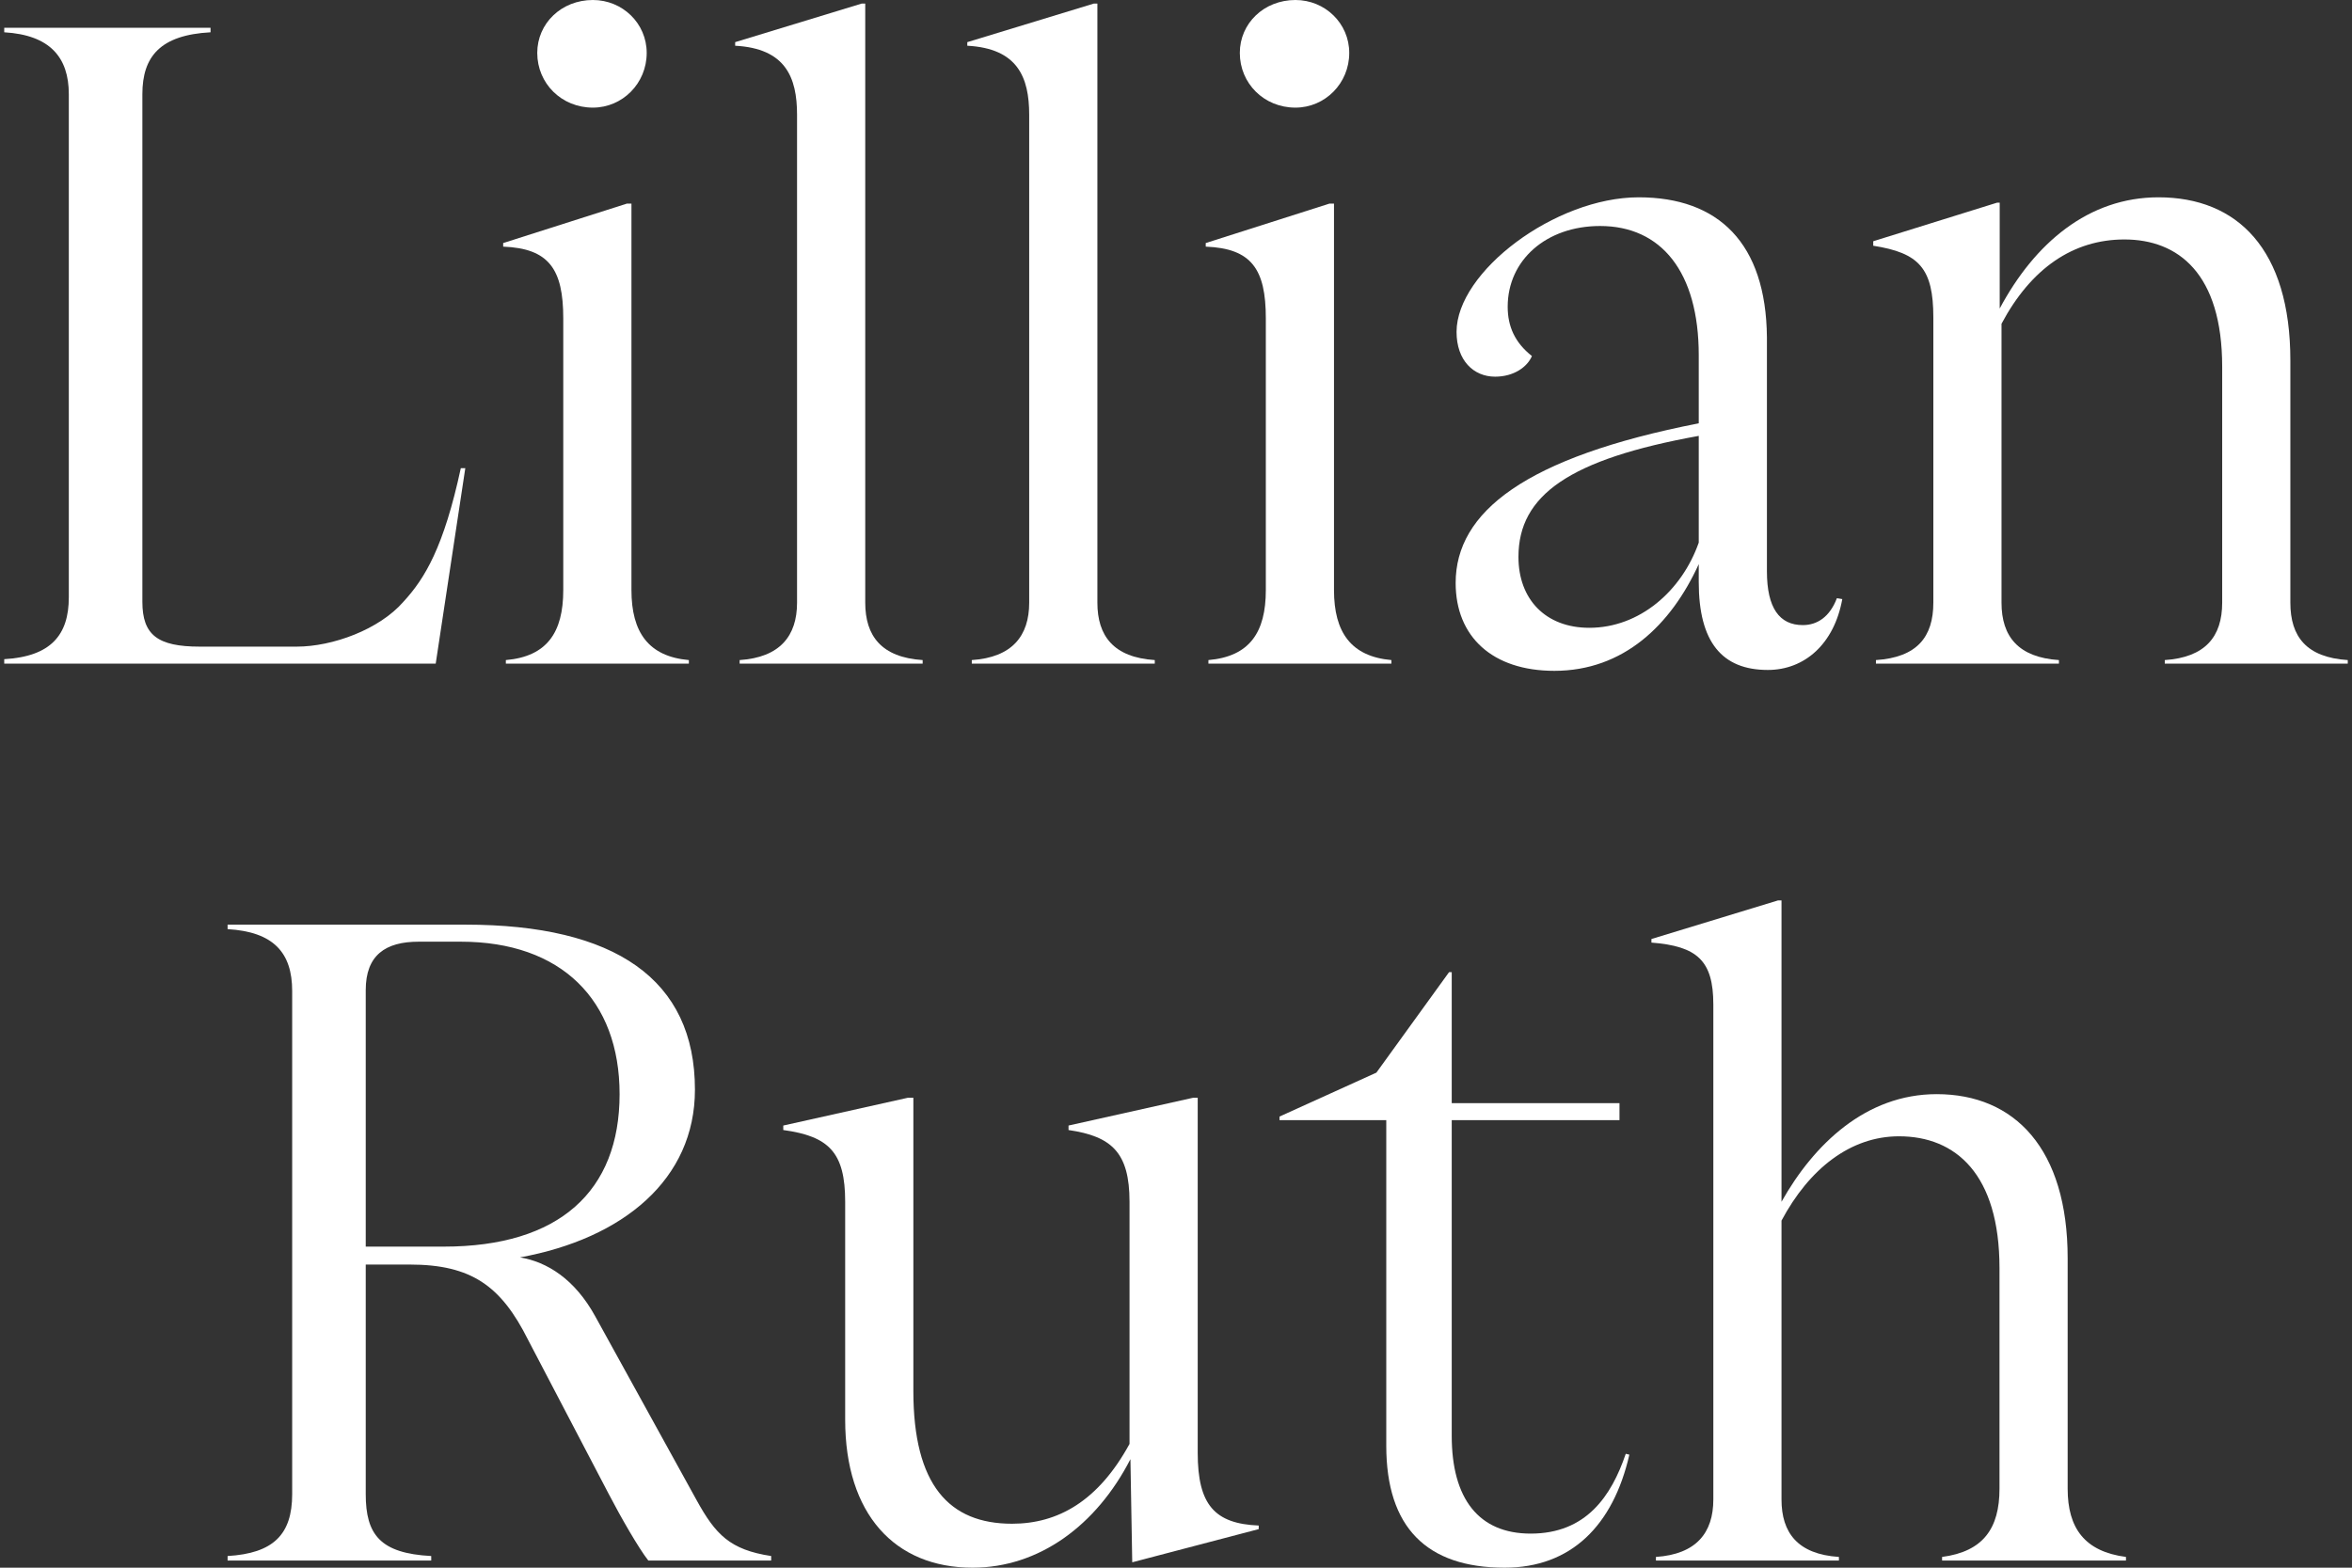 <svg xmlns="http://www.w3.org/2000/svg" width="120" height="80" viewBox="0 0 120 80" fill="none"><rect x="0" y="0" width="120" height="80" fill="#333333" stroke="none"/><path d="M23.511 23.89H23.74L22.23 33.867H0.216V33.638C2.596 33.501 3.511 32.403 3.511 30.48V4.805C3.511 2.929 2.55 1.785 0.216 1.648V1.419H10.742V1.648C8.179 1.785 7.264 2.883 7.264 4.805V30.709C7.264 32.403 8.042 32.998 10.193 32.998H15.136C16.966 32.998 19.346 32.128 20.582 30.709C21.68 29.519 22.642 27.918 23.511 23.89Z" fill="white"></path><path d="M30.249 5.492C28.647 5.492 27.411 4.256 27.411 2.7C27.411 1.19 28.647 0 30.249 0C31.759 0 32.995 1.19 32.995 2.7C32.995 4.256 31.759 5.492 30.249 5.492ZM35.146 33.867H25.809V33.684C27.915 33.501 28.738 32.265 28.738 30.114V16.247C28.738 13.73 28.006 12.677 25.672 12.586V12.403L31.988 10.389H32.217V30.114C32.217 32.265 33.086 33.501 35.146 33.684V33.867Z" fill="white"></path><path d="M47.074 33.867H37.737V33.684C39.797 33.547 40.666 32.449 40.666 30.755V5.858C40.666 3.936 40.071 2.471 37.508 2.334V2.151L43.962 0.183H44.145V30.755C44.145 32.449 44.968 33.547 47.074 33.684V33.867Z" fill="white"></path><path d="M58.917 33.867H49.581V33.684C51.641 33.547 52.51 32.449 52.51 30.755V5.858C52.51 3.936 51.915 2.471 49.352 2.334V2.151L55.805 0.183H55.989V30.755C55.989 32.449 56.812 33.547 58.917 33.684V33.867Z" fill="white"></path><path d="M66.093 5.492C64.491 5.492 63.256 4.256 63.256 2.7C63.256 1.19 64.491 0 66.093 0C67.603 0 68.839 1.19 68.839 2.7C68.839 4.256 67.603 5.492 66.093 5.492ZM70.99 33.867H61.654V33.684C63.759 33.501 64.583 32.265 64.583 30.114V16.247C64.583 13.73 63.851 12.677 61.517 12.586V12.403L67.832 10.389H68.061V30.114C68.061 32.265 68.931 33.501 70.99 33.684V33.867Z" fill="white"></path><path d="M93.719 30.526L93.994 30.572C93.582 32.86 92.072 34.188 90.195 34.188C87.861 34.188 86.671 32.769 86.671 29.703V28.787C85.252 31.899 82.827 34.233 79.303 34.233C76.145 34.233 74.268 32.494 74.268 29.748C74.268 26.133 77.792 23.341 86.671 21.602V18.124C86.671 13.867 84.749 11.533 81.637 11.533C78.891 11.533 76.923 13.272 76.923 15.652C76.923 16.659 77.289 17.483 78.159 18.169C77.93 18.718 77.243 19.222 76.282 19.222C75.184 19.222 74.314 18.398 74.314 16.934C74.314 13.867 79.348 10.069 83.605 10.069C87.678 10.069 90.103 12.403 90.149 17.208V29.153C90.149 31.03 90.79 31.899 91.98 31.899C92.712 31.899 93.353 31.487 93.719 30.526ZM81.088 32.037C83.65 32.037 85.802 30.16 86.671 27.689V22.243C80.081 23.433 77.472 25.263 77.472 28.421C77.472 30.572 78.845 32.037 81.088 32.037Z" fill="white"></path><path d="M116.855 18.398V30.755C116.855 32.494 117.679 33.547 119.784 33.684V33.867H110.448V33.684C112.507 33.547 113.377 32.494 113.377 30.755V18.718C113.377 13.959 111.134 12.22 108.388 12.22C105.779 12.22 103.628 13.684 102.118 16.522V30.755C102.118 32.494 102.988 33.547 105.047 33.684V33.867H95.711V33.684C97.816 33.547 98.64 32.494 98.64 30.755V16.201C98.64 13.684 97.907 12.906 95.573 12.54V12.311L101.889 10.343H102.026V15.744C103.811 12.403 106.557 10.069 110.127 10.069C114.155 10.069 116.855 12.723 116.855 18.398Z" fill="white"></path><path d="M30.376 67.185L35.548 76.567C36.509 78.307 37.241 79.085 39.346 79.405V79.634H33.076C32.573 78.993 31.657 77.391 31.062 76.247L26.944 68.375C25.57 65.629 24.06 64.531 20.902 64.531H18.66V76.247C18.66 78.307 19.392 79.268 22.001 79.405V79.634H11.612V79.405C13.946 79.268 14.907 78.307 14.907 76.247V50.572C14.907 48.604 13.946 47.551 11.612 47.414V47.185H23.74C31.383 47.185 35.456 49.977 35.456 55.606C35.456 60.183 31.795 63.204 26.532 64.165C27.905 64.394 29.323 65.263 30.376 67.185ZM18.66 50.526V63.616H22.642C28.545 63.616 31.612 60.778 31.612 55.835C31.612 51.03 28.637 48.055 23.511 48.055H21.36C19.667 48.055 18.66 48.741 18.66 50.526Z" fill="white"></path><path d="M60.879 56.018H61.108V74.142C61.108 76.796 61.977 77.757 64.22 77.849V78.032L57.767 79.725L57.675 74.462C55.936 77.849 53.007 80 49.62 80C45.639 80 43.121 77.254 43.121 72.448V61.327C43.121 58.81 42.297 57.986 39.963 57.666V57.437L46.325 56.018H46.6V70.984C46.6 75.79 48.43 77.757 51.634 77.757C53.968 77.757 56.028 76.613 57.629 73.684V61.327C57.629 58.81 56.714 57.986 54.517 57.666V57.437L60.879 56.018Z" fill="white"></path><path d="M82.947 74.188L83.13 74.233C82.306 77.849 80.155 80 76.769 80C72.787 80 70.728 77.941 70.728 73.776V57.163H65.281V56.979L70.224 54.737L73.931 49.611H74.068V56.293H82.627V57.163H74.068V73.272C74.068 76.476 75.441 78.261 78.096 78.261C80.933 78.261 82.215 76.339 82.947 74.188Z" fill="white"></path><path d="M105.493 64.21V75.972C105.493 77.986 106.362 79.176 108.468 79.451V79.634H99.086V79.451C101.191 79.176 102.015 77.986 102.015 75.972V64.714C102.015 59.908 99.772 57.986 96.889 57.986C94.417 57.986 92.312 59.634 90.893 62.288V76.522C90.893 78.215 91.717 79.314 93.822 79.451V79.634H84.486V79.451C86.546 79.314 87.415 78.215 87.415 76.522V51.259C87.415 49.016 86.591 48.284 84.257 48.101V47.918L90.71 45.95H90.893V61.327C92.541 58.398 95.195 55.835 98.811 55.835C102.793 55.835 105.493 58.627 105.493 64.21Z" fill="white"></path></svg>